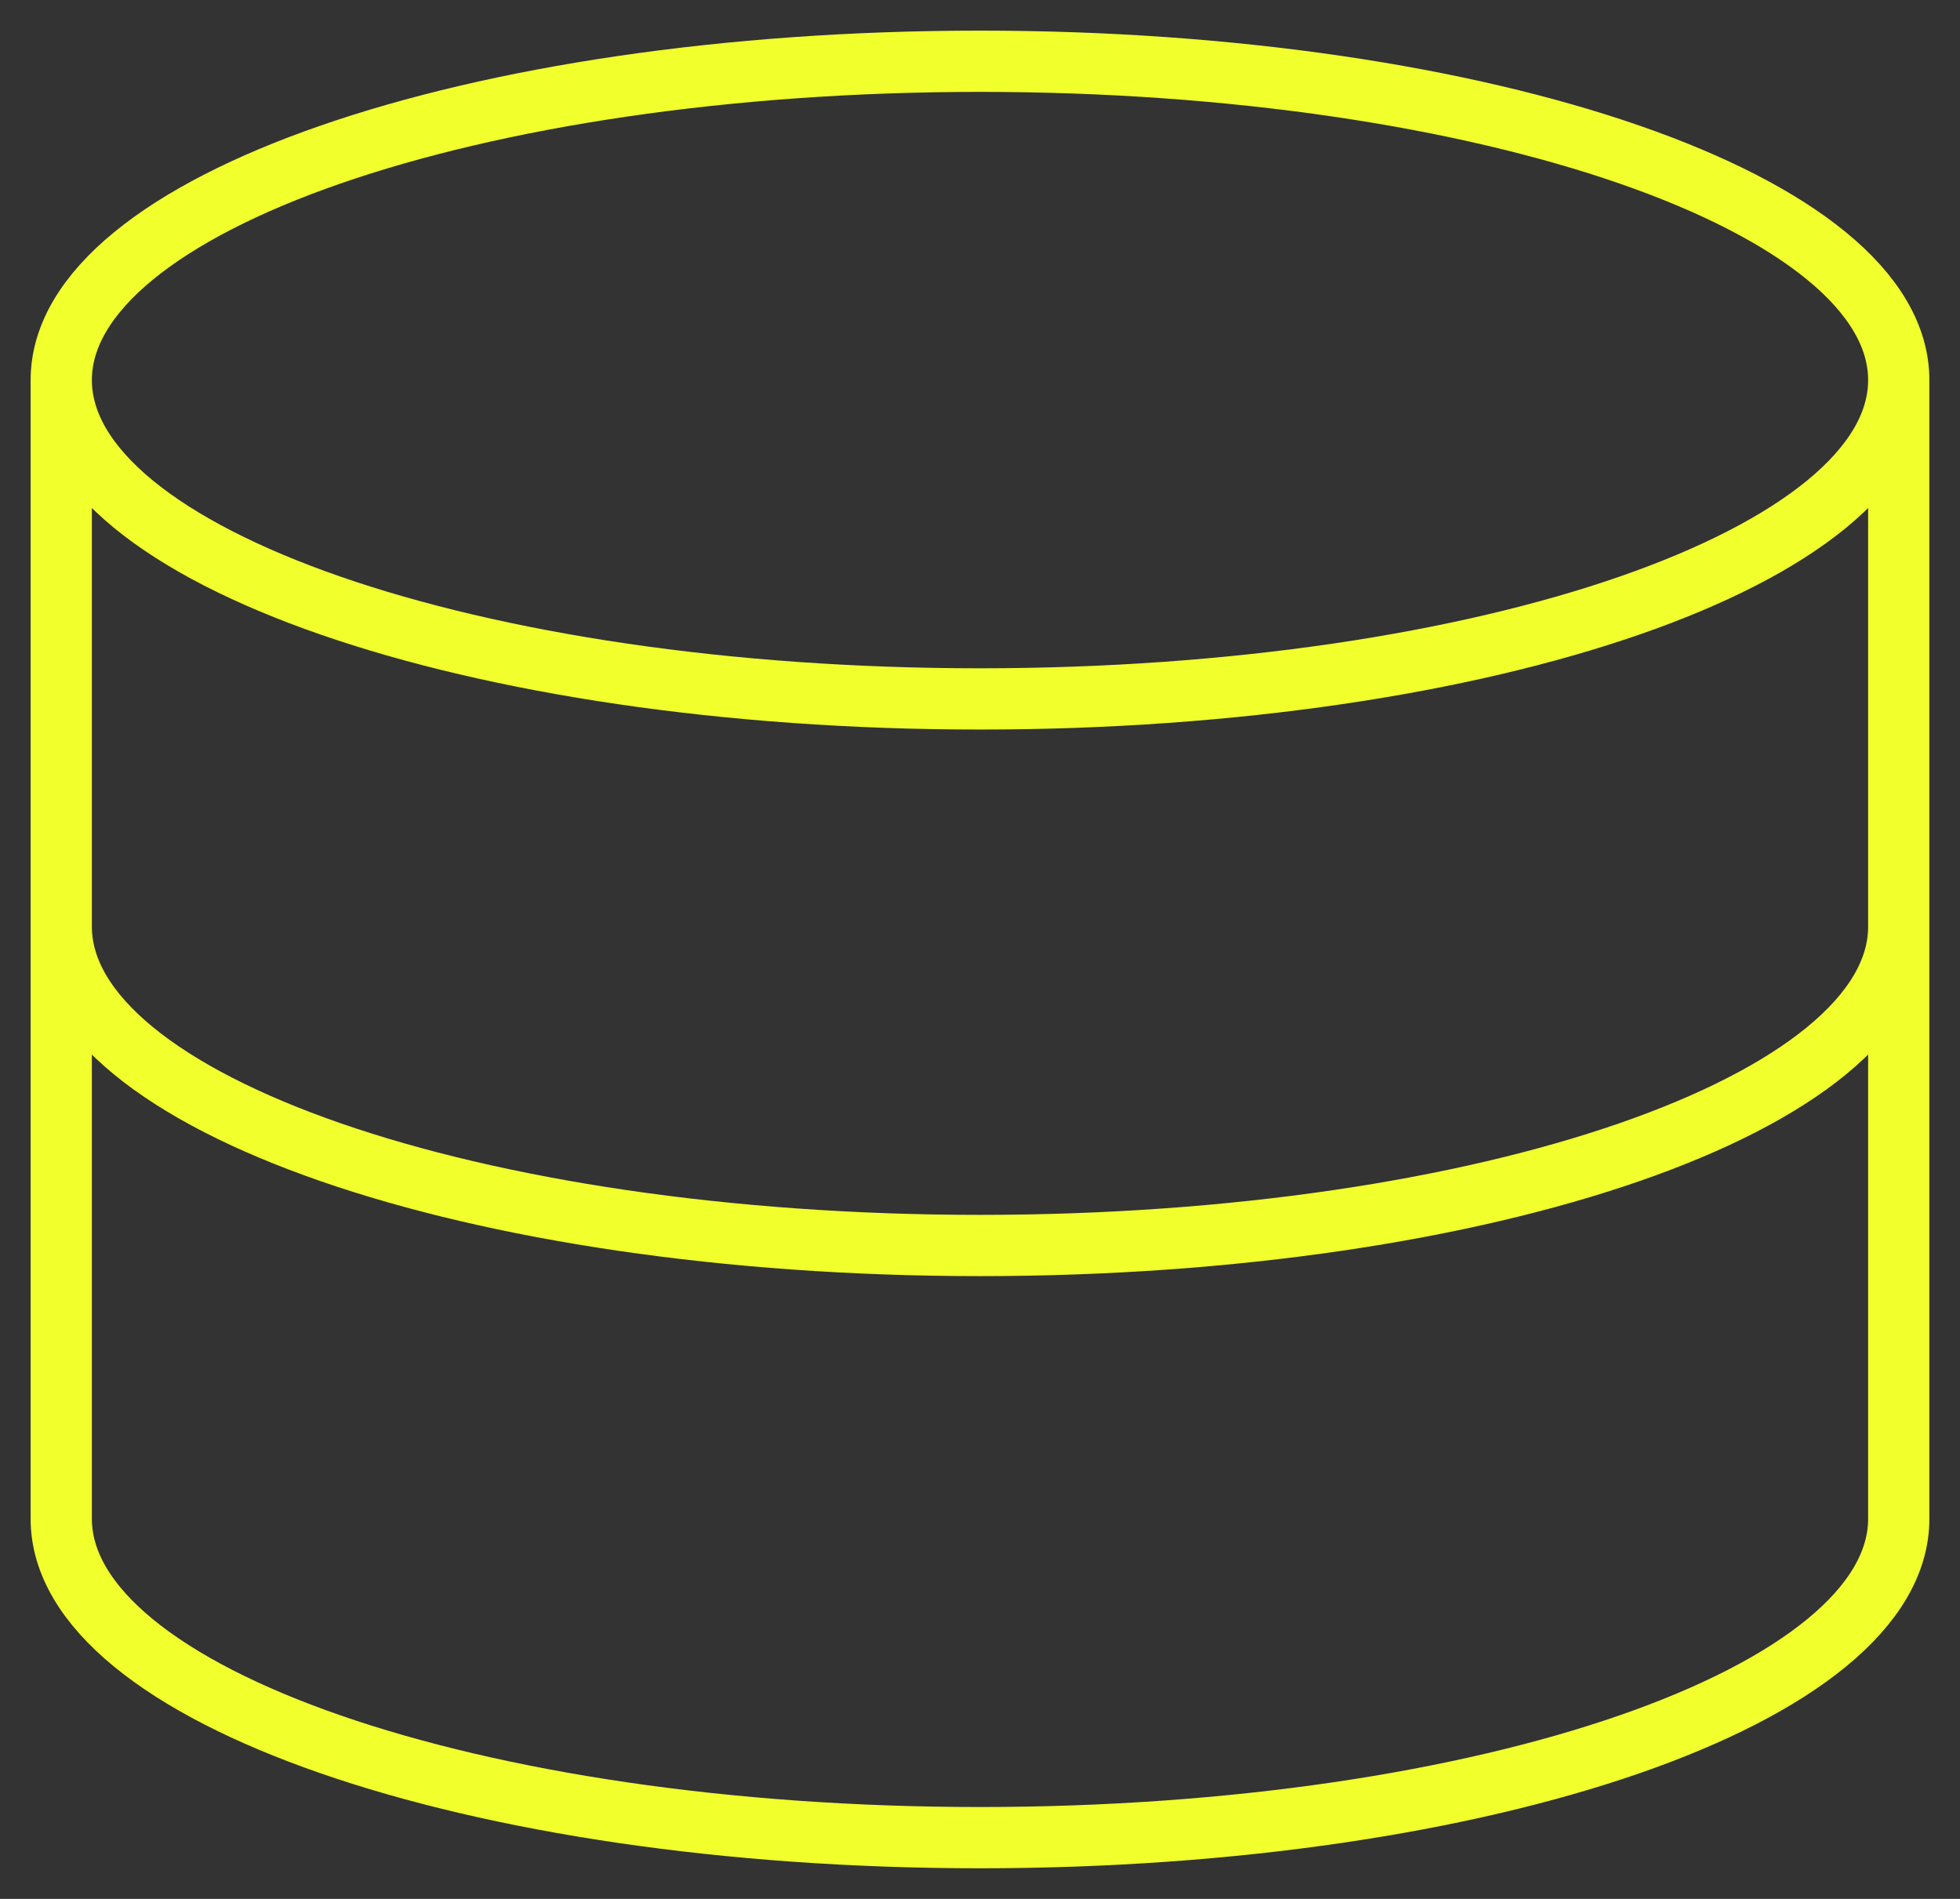 <svg width="32" height="31" viewBox="0 0 32 31" fill="none" xmlns="http://www.w3.org/2000/svg">
<rect x="0" y="0" width="32" height="31" fill="#333333" stroke="none"/>
<path d="M31 6.205C31 9.08 24.284 11.41 16 11.41C7.716 11.41 1 9.08 1 6.205M31 6.205C31 3.33 24.284 1 16 1C7.716 1 1 3.33 1 6.205M31 6.205V24.795C31 27.67 24.284 30 16 30C7.716 30 1 27.67 1 24.795V6.205M31 15.128C31 18.003 24.284 20.333 16 20.333C7.716 20.333 1 18.003 1 15.128" stroke="#F1FF2C"/>
</svg>
